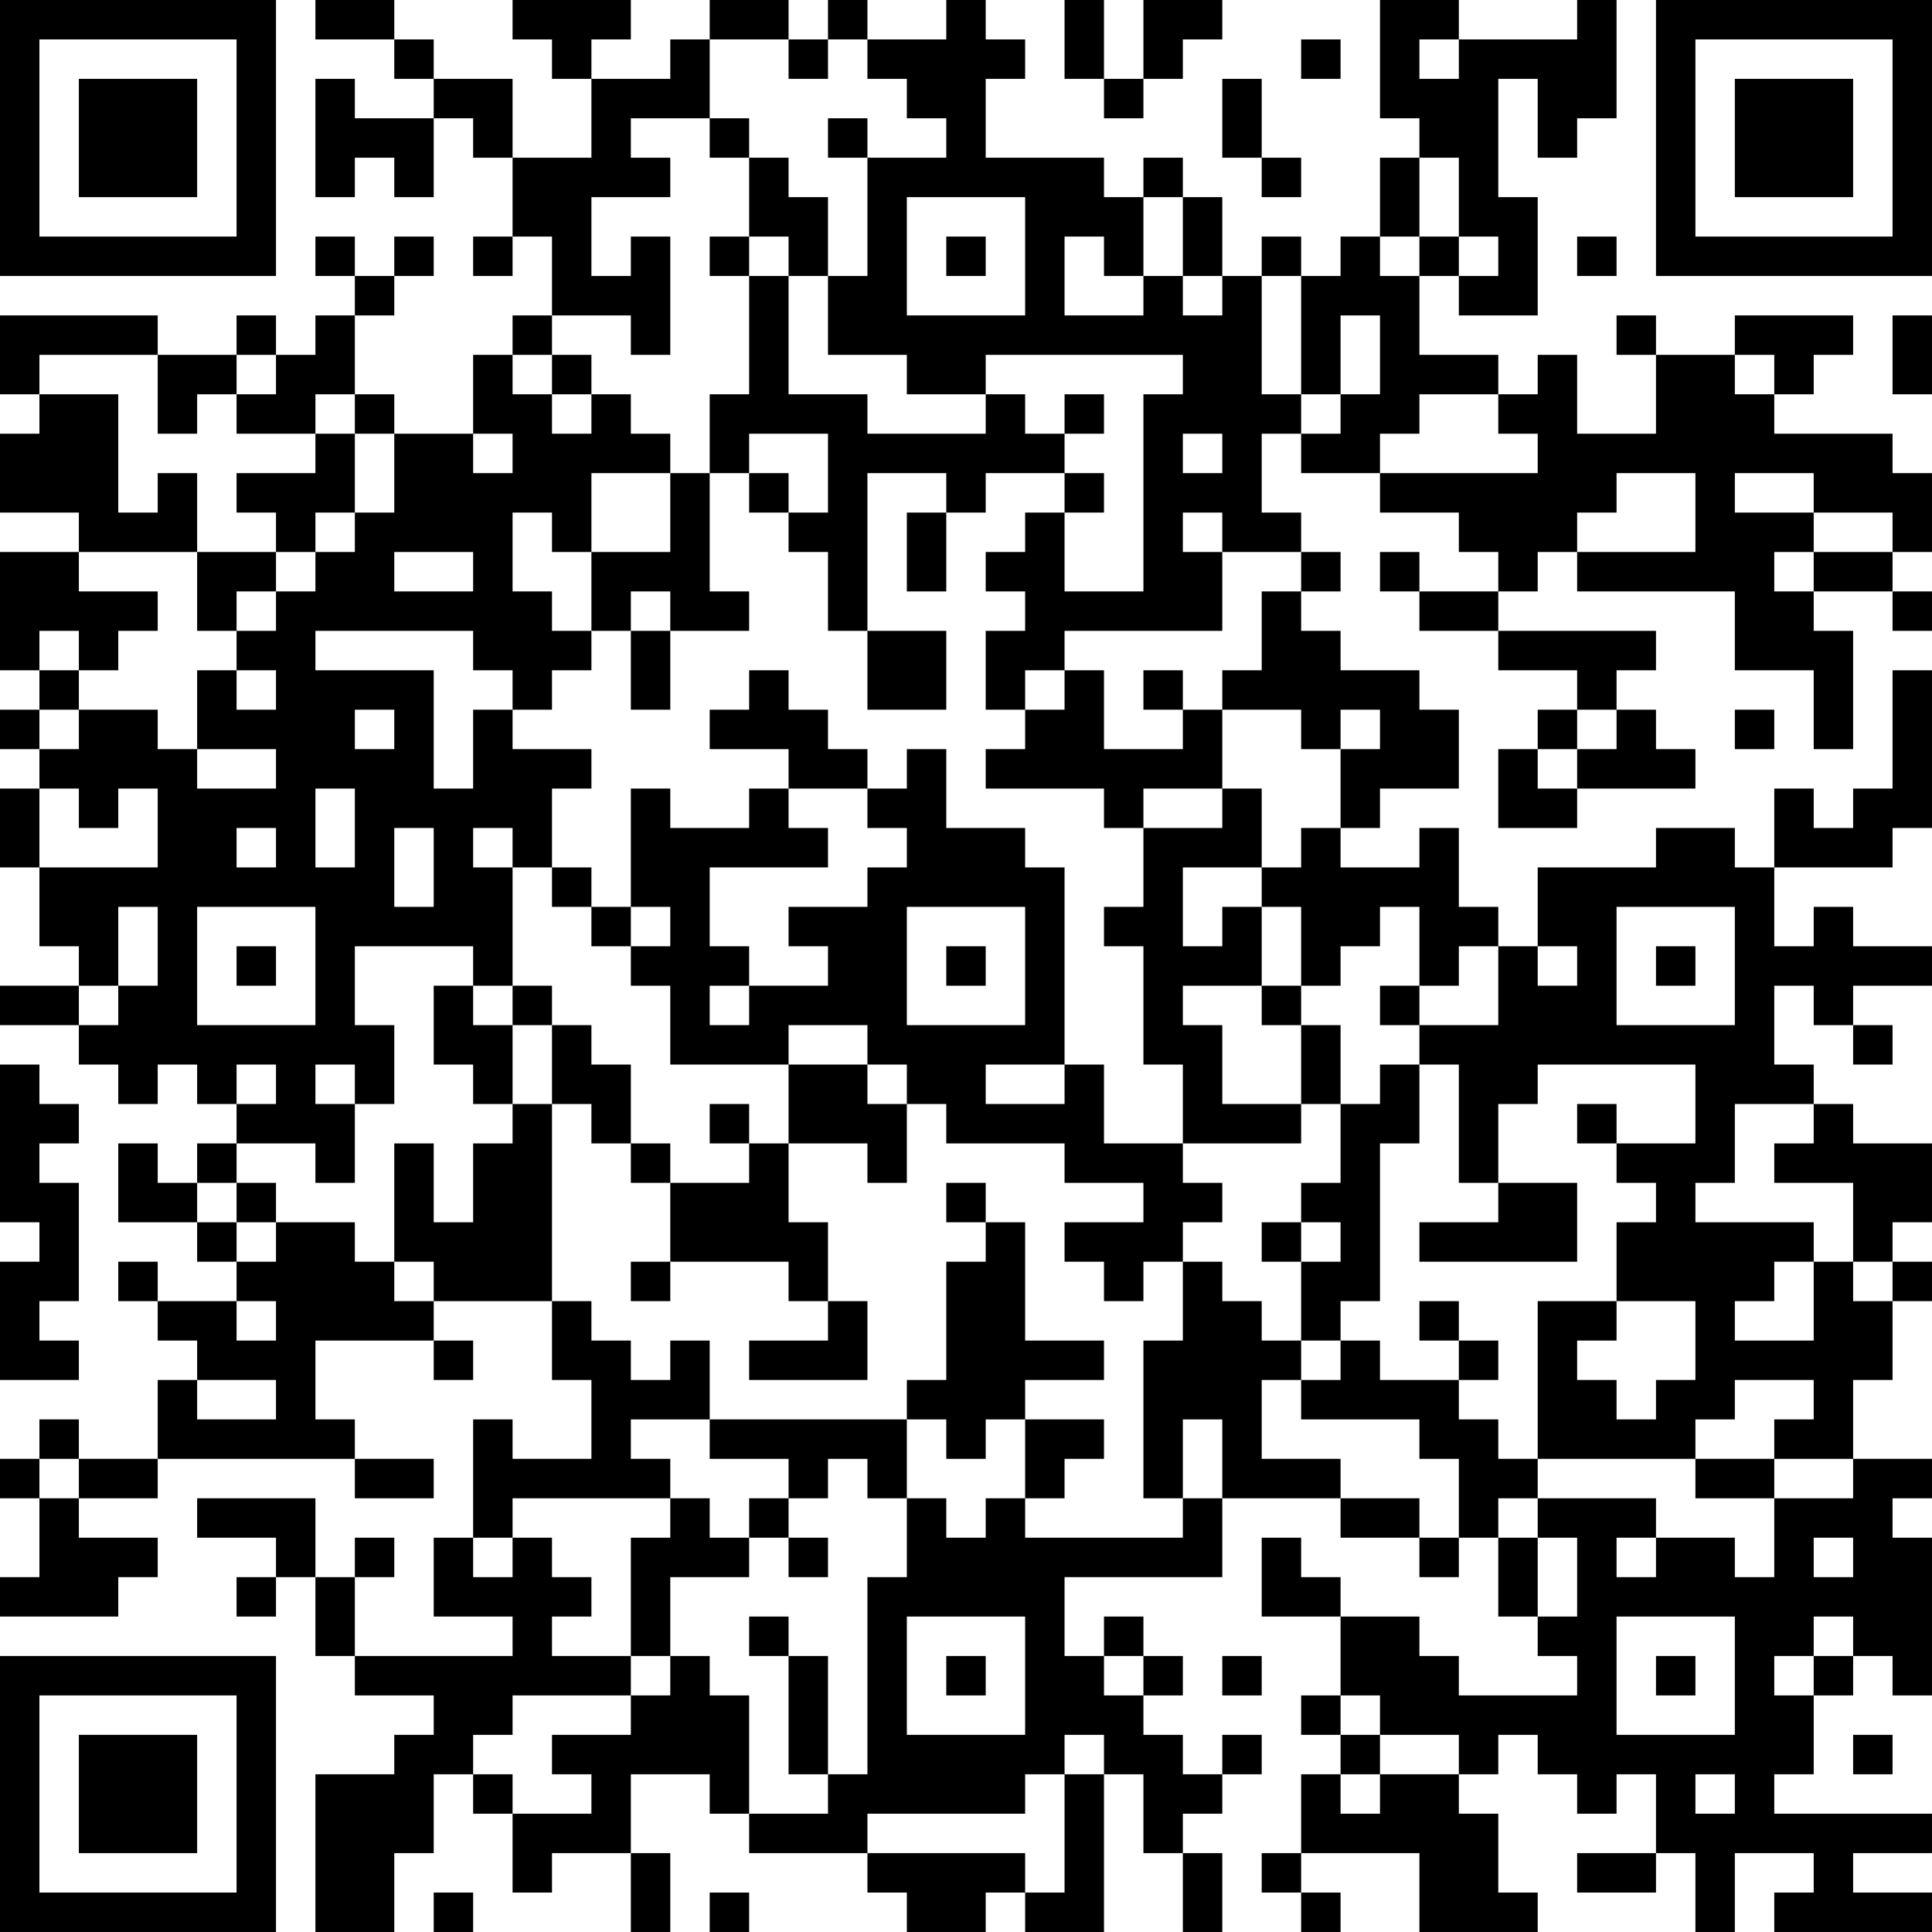 <?xml version="1.0" encoding="UTF-8"?>
<svg xmlns="http://www.w3.org/2000/svg" version="1.1" width="250" height="250" viewBox="0 0 250 250"><rect x="0" y="0" width="250" height="250" fill="#ffffff"/><g transform="scale(5.102)"><g transform="translate(0,0)"><path fill-rule="evenodd" d="M8 0L8 1L10 1L10 2L11 2L11 3L9 3L9 2L8 2L8 5L9 5L9 4L10 4L10 5L11 5L11 3L12 3L12 4L13 4L13 6L12 6L12 7L13 7L13 6L14 6L14 8L13 8L13 9L12 9L12 11L10 11L10 10L9 10L9 8L10 8L10 7L11 7L11 6L10 6L10 7L9 7L9 6L8 6L8 7L9 7L9 8L8 8L8 9L7 9L7 8L6 8L6 9L4 9L4 8L0 8L0 10L1 10L1 11L0 11L0 13L2 13L2 14L0 14L0 17L1 17L1 18L0 18L0 19L1 19L1 20L0 20L0 22L1 22L1 24L2 24L2 25L0 25L0 26L2 26L2 27L3 27L3 28L4 28L4 27L5 27L5 28L6 28L6 29L5 29L5 30L4 30L4 29L3 29L3 31L5 31L5 32L6 32L6 33L4 33L4 32L3 32L3 33L4 33L4 34L5 34L5 35L4 35L4 37L2 37L2 36L1 36L1 37L0 37L0 38L1 38L1 40L0 40L0 41L3 41L3 40L4 40L4 39L2 39L2 38L4 38L4 37L9 37L9 38L11 38L11 37L9 37L9 36L8 36L8 34L11 34L11 35L12 35L12 34L11 34L11 33L14 33L14 35L15 35L15 37L13 37L13 36L12 36L12 39L11 39L11 41L13 41L13 42L9 42L9 40L10 40L10 39L9 39L9 40L8 40L8 38L5 38L5 39L7 39L7 40L6 40L6 41L7 41L7 40L8 40L8 42L9 42L9 43L11 43L11 44L10 44L10 45L8 45L8 49L10 49L10 47L11 47L11 45L12 45L12 46L13 46L13 48L14 48L14 47L16 47L16 49L17 49L17 47L16 47L16 45L18 45L18 46L19 46L19 47L22 47L22 48L23 48L23 49L25 49L25 48L26 48L26 49L28 49L28 45L29 45L29 47L30 47L30 49L31 49L31 47L30 47L30 46L31 46L31 45L32 45L32 44L31 44L31 45L30 45L30 44L29 44L29 43L30 43L30 42L29 42L29 41L28 41L28 42L27 42L27 40L31 40L31 38L34 38L34 39L36 39L36 40L37 40L37 39L38 39L38 41L39 41L39 42L40 42L40 43L37 43L37 42L36 42L36 41L34 41L34 40L33 40L33 39L32 39L32 41L34 41L34 43L33 43L33 44L34 44L34 45L33 45L33 47L32 47L32 48L33 48L33 49L34 49L34 48L33 48L33 47L36 47L36 49L39 49L39 48L38 48L38 46L37 46L37 45L38 45L38 44L39 44L39 45L40 45L40 46L41 46L41 45L42 45L42 47L40 47L40 48L42 48L42 47L43 47L43 49L44 49L44 47L46 47L46 48L45 48L45 49L49 49L49 48L47 48L47 47L49 47L49 46L45 46L45 45L46 45L46 43L47 43L47 42L48 42L48 43L49 43L49 39L48 39L48 38L49 38L49 37L47 37L47 35L48 35L48 33L49 33L49 32L48 32L48 31L49 31L49 29L47 29L47 28L46 28L46 27L45 27L45 25L46 25L46 26L47 26L47 27L48 27L48 26L47 26L47 25L49 25L49 24L47 24L47 23L46 23L46 24L45 24L45 22L48 22L48 21L49 21L49 17L48 17L48 20L47 20L47 21L46 21L46 20L45 20L45 22L44 22L44 21L42 21L42 22L39 22L39 24L38 24L38 23L37 23L37 21L36 21L36 22L34 22L34 21L35 21L35 20L37 20L37 18L36 18L36 17L34 17L34 16L33 16L33 15L34 15L34 14L33 14L33 13L32 13L32 11L33 11L33 12L35 12L35 13L37 13L37 14L38 14L38 15L36 15L36 14L35 14L35 15L36 15L36 16L38 16L38 17L40 17L40 18L39 18L39 19L38 19L38 21L40 21L40 20L43 20L43 19L42 19L42 18L41 18L41 17L42 17L42 16L38 16L38 15L39 15L39 14L40 14L40 15L44 15L44 17L46 17L46 19L47 19L47 16L46 16L46 15L48 15L48 16L49 16L49 15L48 15L48 14L49 14L49 12L48 12L48 11L45 11L45 10L46 10L46 9L47 9L47 8L44 8L44 9L42 9L42 8L41 8L41 9L42 9L42 11L40 11L40 9L39 9L39 10L38 10L38 9L36 9L36 7L37 7L37 8L39 8L39 5L38 5L38 2L39 2L39 4L40 4L40 3L41 3L41 0L40 0L40 1L37 1L37 0L35 0L35 3L36 3L36 4L35 4L35 6L34 6L34 7L33 7L33 6L32 6L32 7L31 7L31 5L30 5L30 4L29 4L29 5L28 5L28 4L25 4L25 2L26 2L26 1L25 1L25 0L24 0L24 1L22 1L22 0L21 0L21 1L20 1L20 0L18 0L18 1L17 1L17 2L15 2L15 1L16 1L16 0L13 0L13 1L14 1L14 2L15 2L15 4L13 4L13 2L11 2L11 1L10 1L10 0ZM27 0L27 2L28 2L28 3L29 3L29 2L30 2L30 1L31 1L31 0L29 0L29 2L28 2L28 0ZM18 1L18 3L16 3L16 4L17 4L17 5L15 5L15 7L16 7L16 6L17 6L17 9L16 9L16 8L14 8L14 9L13 9L13 10L14 10L14 11L15 11L15 10L16 10L16 11L17 11L17 12L15 12L15 14L14 14L14 13L13 13L13 15L14 15L14 16L15 16L15 17L14 17L14 18L13 18L13 17L12 17L12 16L8 16L8 17L11 17L11 20L12 20L12 18L13 18L13 19L15 19L15 20L14 20L14 22L13 22L13 21L12 21L12 22L13 22L13 25L12 25L12 24L9 24L9 26L10 26L10 28L9 28L9 27L8 27L8 28L9 28L9 30L8 30L8 29L6 29L6 30L5 30L5 31L6 31L6 32L7 32L7 31L9 31L9 32L10 32L10 33L11 33L11 32L10 32L10 29L11 29L11 31L12 31L12 29L13 29L13 28L14 28L14 33L15 33L15 34L16 34L16 35L17 35L17 34L18 34L18 36L16 36L16 37L17 37L17 38L13 38L13 39L12 39L12 40L13 40L13 39L14 39L14 40L15 40L15 41L14 41L14 42L16 42L16 43L13 43L13 44L12 44L12 45L13 45L13 46L15 46L15 45L14 45L14 44L16 44L16 43L17 43L17 42L18 42L18 43L19 43L19 46L21 46L21 45L22 45L22 40L23 40L23 38L24 38L24 39L25 39L25 38L26 38L26 39L30 39L30 38L31 38L31 36L30 36L30 38L29 38L29 34L30 34L30 32L31 32L31 33L32 33L32 34L33 34L33 35L32 35L32 37L34 37L34 38L36 38L36 39L37 39L37 37L36 37L36 36L33 36L33 35L34 35L34 34L35 34L35 35L37 35L37 36L38 36L38 37L39 37L39 38L38 38L38 39L39 39L39 41L40 41L40 39L39 39L39 38L42 38L42 39L41 39L41 40L42 40L42 39L44 39L44 40L45 40L45 38L47 38L47 37L45 37L45 36L46 36L46 35L44 35L44 36L43 36L43 37L39 37L39 33L41 33L41 34L40 34L40 35L41 35L41 36L42 36L42 35L43 35L43 33L41 33L41 31L42 31L42 30L41 30L41 29L43 29L43 27L39 27L39 28L38 28L38 30L37 30L37 27L36 27L36 26L38 26L38 24L37 24L37 25L36 25L36 23L35 23L35 24L34 24L34 25L33 25L33 23L32 23L32 22L33 22L33 21L34 21L34 19L35 19L35 18L34 18L34 19L33 19L33 18L31 18L31 17L32 17L32 15L33 15L33 14L31 14L31 13L30 13L30 14L31 14L31 16L27 16L27 17L26 17L26 18L25 18L25 16L26 16L26 15L25 15L25 14L26 14L26 13L27 13L27 15L29 15L29 10L30 10L30 9L25 9L25 10L23 10L23 9L21 9L21 7L22 7L22 4L24 4L24 3L23 3L23 2L22 2L22 1L21 1L21 2L20 2L20 1ZM33 1L33 2L34 2L34 1ZM36 1L36 2L37 2L37 1ZM31 2L31 4L32 4L32 5L33 5L33 4L32 4L32 2ZM18 3L18 4L19 4L19 6L18 6L18 7L19 7L19 10L18 10L18 12L17 12L17 14L15 14L15 16L16 16L16 18L17 18L17 16L19 16L19 15L18 15L18 12L19 12L19 13L20 13L20 14L21 14L21 16L22 16L22 18L24 18L24 16L22 16L22 12L24 12L24 13L23 13L23 15L24 15L24 13L25 13L25 12L27 12L27 13L28 13L28 12L27 12L27 11L28 11L28 10L27 10L27 11L26 11L26 10L25 10L25 11L22 11L22 10L20 10L20 7L21 7L21 5L20 5L20 4L19 4L19 3ZM21 3L21 4L22 4L22 3ZM36 4L36 6L35 6L35 7L36 7L36 6L37 6L37 7L38 7L38 6L37 6L37 4ZM23 5L23 8L26 8L26 5ZM29 5L29 7L28 7L28 6L27 6L27 8L29 8L29 7L30 7L30 8L31 8L31 7L30 7L30 5ZM19 6L19 7L20 7L20 6ZM24 6L24 7L25 7L25 6ZM40 6L40 7L41 7L41 6ZM32 7L32 10L33 10L33 11L34 11L34 10L35 10L35 8L34 8L34 10L33 10L33 7ZM48 8L48 10L49 10L49 8ZM1 9L1 10L3 10L3 13L4 13L4 12L5 12L5 14L2 14L2 15L4 15L4 16L3 16L3 17L2 17L2 16L1 16L1 17L2 17L2 18L1 18L1 19L2 19L2 18L4 18L4 19L5 19L5 20L7 20L7 19L5 19L5 17L6 17L6 18L7 18L7 17L6 17L6 16L7 16L7 15L8 15L8 14L9 14L9 13L10 13L10 11L9 11L9 10L8 10L8 11L6 11L6 10L7 10L7 9L6 9L6 10L5 10L5 11L4 11L4 9ZM14 9L14 10L15 10L15 9ZM44 9L44 10L45 10L45 9ZM36 10L36 11L35 11L35 12L39 12L39 11L38 11L38 10ZM8 11L8 12L6 12L6 13L7 13L7 14L5 14L5 16L6 16L6 15L7 15L7 14L8 14L8 13L9 13L9 11ZM12 11L12 12L13 12L13 11ZM19 11L19 12L20 12L20 13L21 13L21 11ZM30 11L30 12L31 12L31 11ZM41 12L41 13L40 13L40 14L43 14L43 12ZM44 12L44 13L46 13L46 14L45 14L45 15L46 15L46 14L48 14L48 13L46 13L46 12ZM10 14L10 15L12 15L12 14ZM16 15L16 16L17 16L17 15ZM19 17L19 18L18 18L18 19L20 19L20 20L19 20L19 21L17 21L17 20L16 20L16 23L15 23L15 22L14 22L14 23L15 23L15 24L16 24L16 25L17 25L17 27L20 27L20 29L19 29L19 28L18 28L18 29L19 29L19 30L17 30L17 29L16 29L16 27L15 27L15 26L14 26L14 25L13 25L13 26L12 26L12 25L11 25L11 27L12 27L12 28L13 28L13 26L14 26L14 28L15 28L15 29L16 29L16 30L17 30L17 32L16 32L16 33L17 33L17 32L20 32L20 33L21 33L21 34L19 34L19 35L22 35L22 33L21 33L21 31L20 31L20 29L22 29L22 30L23 30L23 28L24 28L24 29L27 29L27 30L29 30L29 31L27 31L27 32L28 32L28 33L29 33L29 32L30 32L30 31L31 31L31 30L30 30L30 29L33 29L33 28L34 28L34 30L33 30L33 31L32 31L32 32L33 32L33 34L34 34L34 33L35 33L35 29L36 29L36 27L35 27L35 28L34 28L34 26L33 26L33 25L32 25L32 23L31 23L31 24L30 24L30 22L32 22L32 20L31 20L31 18L30 18L30 17L29 17L29 18L30 18L30 19L28 19L28 17L27 17L27 18L26 18L26 19L25 19L25 20L28 20L28 21L29 21L29 23L28 23L28 24L29 24L29 27L30 27L30 29L28 29L28 27L27 27L27 22L26 22L26 21L24 21L24 19L23 19L23 20L22 20L22 19L21 19L21 18L20 18L20 17ZM9 18L9 19L10 19L10 18ZM40 18L40 19L39 19L39 20L40 20L40 19L41 19L41 18ZM44 18L44 19L45 19L45 18ZM1 20L1 22L4 22L4 20L3 20L3 21L2 21L2 20ZM8 20L8 22L9 22L9 20ZM20 20L20 21L21 21L21 22L18 22L18 24L19 24L19 25L18 25L18 26L19 26L19 25L21 25L21 24L20 24L20 23L22 23L22 22L23 22L23 21L22 21L22 20ZM29 20L29 21L31 21L31 20ZM6 21L6 22L7 22L7 21ZM10 21L10 23L11 23L11 21ZM3 23L3 25L2 25L2 26L3 26L3 25L4 25L4 23ZM5 23L5 26L8 26L8 23ZM16 23L16 24L17 24L17 23ZM23 23L23 26L26 26L26 23ZM41 23L41 26L44 26L44 23ZM6 24L6 25L7 25L7 24ZM24 24L24 25L25 25L25 24ZM39 24L39 25L40 25L40 24ZM42 24L42 25L43 25L43 24ZM30 25L30 26L31 26L31 28L33 28L33 26L32 26L32 25ZM35 25L35 26L36 26L36 25ZM20 26L20 27L22 27L22 28L23 28L23 27L22 27L22 26ZM0 27L0 31L1 31L1 32L0 32L0 35L2 35L2 34L1 34L1 33L2 33L2 30L1 30L1 29L2 29L2 28L1 28L1 27ZM6 27L6 28L7 28L7 27ZM25 27L25 28L27 28L27 27ZM40 28L40 29L41 29L41 28ZM44 28L44 30L43 30L43 31L46 31L46 32L45 32L45 33L44 33L44 34L46 34L46 32L47 32L47 33L48 33L48 32L47 32L47 30L45 30L45 29L46 29L46 28ZM6 30L6 31L7 31L7 30ZM24 30L24 31L25 31L25 32L24 32L24 35L23 35L23 36L18 36L18 37L20 37L20 38L19 38L19 39L18 39L18 38L17 38L17 39L16 39L16 42L17 42L17 40L19 40L19 39L20 39L20 40L21 40L21 39L20 39L20 38L21 38L21 37L22 37L22 38L23 38L23 36L24 36L24 37L25 37L25 36L26 36L26 38L27 38L27 37L28 37L28 36L26 36L26 35L28 35L28 34L26 34L26 31L25 31L25 30ZM38 30L38 31L36 31L36 32L40 32L40 30ZM33 31L33 32L34 32L34 31ZM6 33L6 34L7 34L7 33ZM36 33L36 34L37 34L37 35L38 35L38 34L37 34L37 33ZM5 35L5 36L7 36L7 35ZM1 37L1 38L2 38L2 37ZM43 37L43 38L45 38L45 37ZM46 39L46 40L47 40L47 39ZM19 41L19 42L20 42L20 45L21 45L21 42L20 42L20 41ZM23 41L23 44L26 44L26 41ZM41 41L41 44L44 44L44 41ZM46 41L46 42L45 42L45 43L46 43L46 42L47 42L47 41ZM24 42L24 43L25 43L25 42ZM28 42L28 43L29 43L29 42ZM31 42L31 43L32 43L32 42ZM42 42L42 43L43 43L43 42ZM34 43L34 44L35 44L35 45L34 45L34 46L35 46L35 45L37 45L37 44L35 44L35 43ZM27 44L27 45L26 45L26 46L22 46L22 47L26 47L26 48L27 48L27 45L28 45L28 44ZM47 44L47 45L48 45L48 44ZM43 45L43 46L44 46L44 45ZM11 48L11 49L12 49L12 48ZM18 48L18 49L19 49L19 48ZM0 0L0 7L7 7L7 0ZM1 1L1 6L6 6L6 1ZM2 2L2 5L5 5L5 2ZM42 0L42 7L49 7L49 0ZM43 1L43 6L48 6L48 1ZM44 2L44 5L47 5L47 2ZM0 42L0 49L7 49L7 42ZM1 43L1 48L6 48L6 43ZM2 44L2 47L5 47L5 44Z" fill="#000000"/></g></g></svg>
